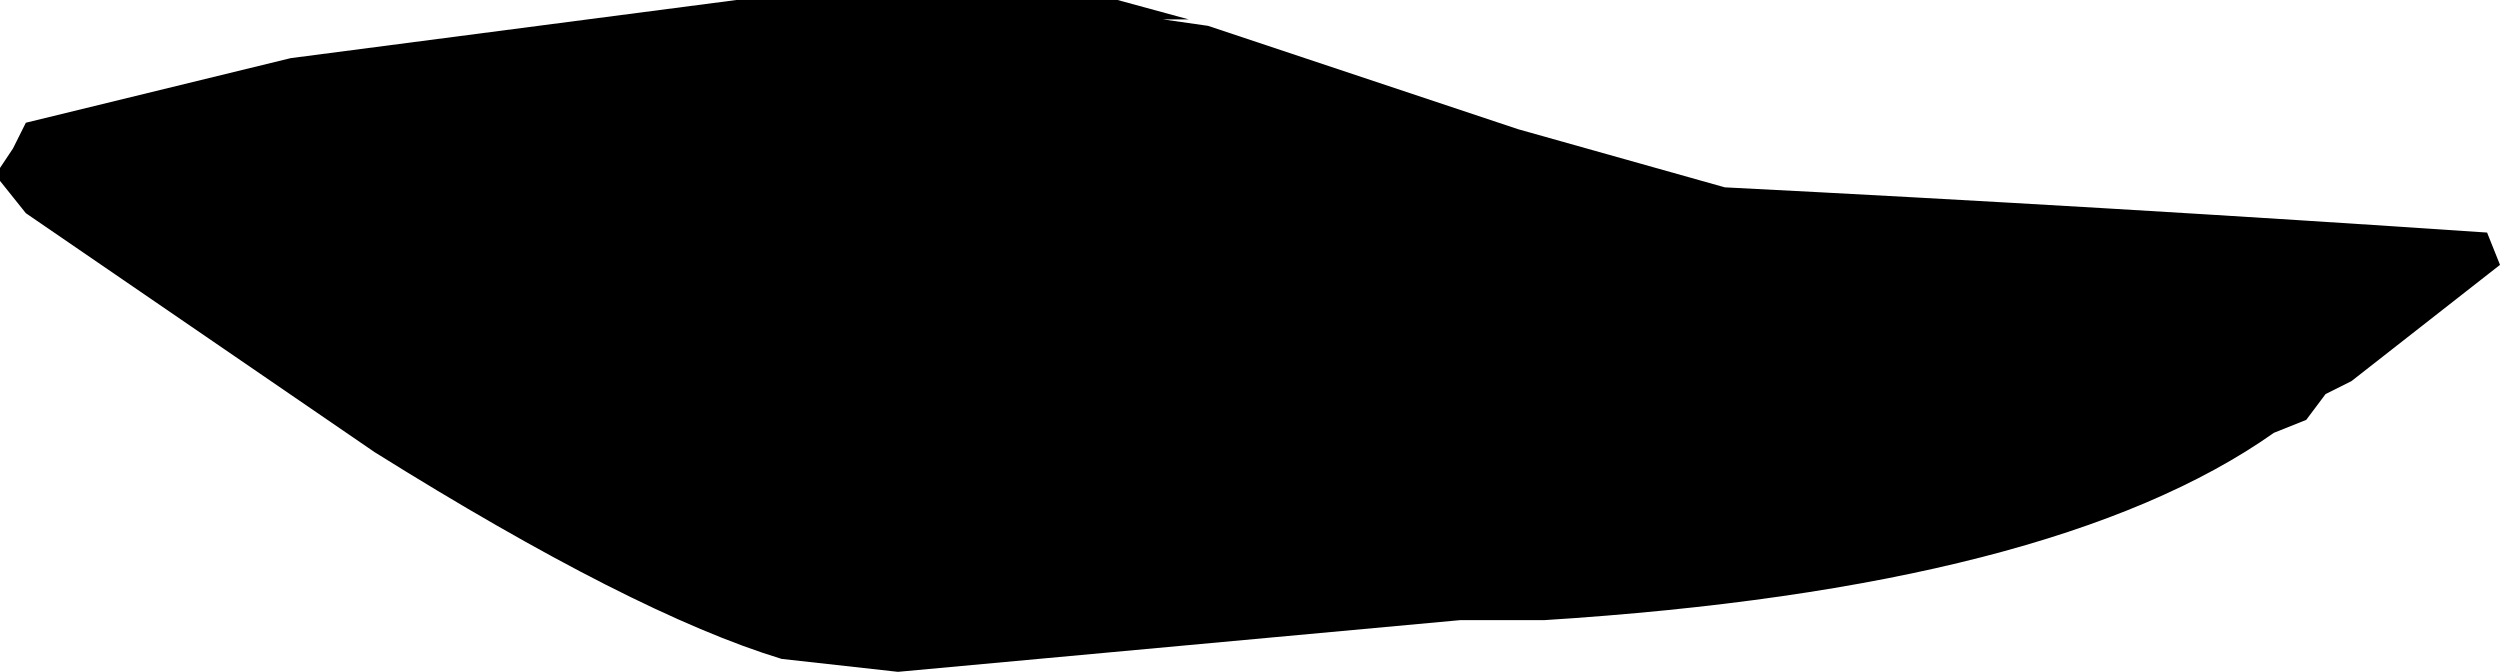<?xml version="1.0" encoding="UTF-8" standalone="no"?>
<svg xmlns:xlink="http://www.w3.org/1999/xlink" height="5.2px" width="19.35px" xmlns="http://www.w3.org/2000/svg">
  <g transform="matrix(1.0, 0.0, 0.0, 1.0, 14.1, -1.95)">
    <path d="M-14.1 3.25 L-14.1 3.25 -14.1 3.35 -13.9 3.6 -11.2 5.45 Q-9.2 6.7 -8.05 7.05 L-7.15 7.15 -2.8 6.75 -2.15 6.75 Q1.8 6.5 3.5 5.3 L3.75 5.2 3.9 5.0 4.1 4.9 5.25 4.0 5.15 3.75 Q2.2 3.55 -0.75 3.4 L-2.35 2.95 -4.75 2.15 -5.1 2.1 -4.9 2.1 -5.45 1.95 -6.95 1.95 -7.85 1.95 -8.3 1.95 -8.4 1.95 -11.85 2.4 -13.9 2.9 -14.0 3.1 -14.1 3.25" fill="#000000" fill-rule="evenodd" stroke="none">
      <animate attributeName="fill" dur="2s" repeatCount="indefinite" values="#000000;#000001"/>
      <animate attributeName="fill-opacity" dur="2s" repeatCount="indefinite" values="1.0;1.0"/>
      <animate attributeName="d" dur="2s" repeatCount="indefinite" values="M-14.1 3.25 L-14.1 3.25 -14.1 3.35 -13.9 3.6 -11.2 5.45 Q-9.2 6.7 -8.05 7.05 L-7.15 7.15 -2.8 6.75 -2.15 6.75 Q1.8 6.5 3.5 5.3 L3.75 5.2 3.9 5.0 4.1 4.9 5.25 4.0 5.15 3.75 Q2.2 3.55 -0.75 3.4 L-2.35 2.95 -4.75 2.15 -5.1 2.1 -4.9 2.1 -5.45 1.95 -6.95 1.95 -7.85 1.95 -8.3 1.95 -8.4 1.95 -11.85 2.4 -13.9 2.9 -14.0 3.1 -14.1 3.25;M-13.95 3.05 L-13.95 3.15 -13.95 3.15 -13.85 3.45 -10.3 3.85 Q-8.5 4.1 -6.7 4.3 L-5.7 4.45 -1.3 4.85 -0.65 4.85 Q2.2 4.6 5.05 4.35 L5.25 4.35 5.25 4.2 5.15 3.95 3.85 4.0 3.65 4.0 Q0.55 4.1 -2.35 3.15 L-3.65 2.8 -6.0 2.35 -6.3 2.35 -6.5 2.35 -7.0 2.25 -8.7 2.05 -7.7 2.3 -8.15 2.4 -8.2 2.45 -11.5 2.75 -13.6 2.95 -13.9 2.95 -13.95 3.05"/>
    </path>
    <path d="M-14.1 3.25 L-14.0 3.1 -13.9 2.9 -11.85 2.4 -8.4 1.95 -8.3 1.95 -7.85 1.95 -6.95 1.95 -5.45 1.95 -4.9 2.1 -5.1 2.1 -4.75 2.15 -2.35 2.95 -0.75 3.4 Q2.2 3.55 5.15 3.75 L5.25 4.0 4.1 4.9 3.9 5.0 3.75 5.2 3.5 5.3 Q1.8 6.5 -2.15 6.75 L-2.8 6.75 -7.15 7.15 -8.05 7.05 Q-9.2 6.7 -11.2 5.45 L-13.9 3.6 -14.1 3.35 -14.1 3.25 -14.1 3.25" fill="none" stroke="#000000" stroke-linecap="round" stroke-linejoin="round" stroke-opacity="0.0" stroke-width="1.0">
      <animate attributeName="stroke" dur="2s" repeatCount="indefinite" values="#000000;#000001"/>
      <animate attributeName="stroke-width" dur="2s" repeatCount="indefinite" values="0.0;0.0"/>
      <animate attributeName="fill-opacity" dur="2s" repeatCount="indefinite" values="0.0;0.0"/>
      <animate attributeName="d" dur="2s" repeatCount="indefinite" values="M-14.1 3.25 L-14.0 3.1 -13.9 2.9 -11.85 2.4 -8.4 1.95 -8.3 1.95 -7.85 1.95 -6.95 1.95 -5.45 1.95 -4.9 2.1 -5.1 2.1 -4.75 2.15 -2.35 2.95 -0.75 3.4 Q2.2 3.55 5.15 3.75 L5.25 4.0 4.1 4.9 3.9 5.0 3.75 5.2 3.5 5.3 Q1.8 6.5 -2.15 6.75 L-2.8 6.75 -7.15 7.15 -8.05 7.05 Q-9.2 6.7 -11.2 5.45 L-13.9 3.6 -14.1 3.35 -14.1 3.25 -14.1 3.25;M-13.95 3.05 L-13.9 2.95 -13.6 2.95 -11.5 2.75 -8.2 2.45 -8.15 2.4 -7.7 2.3 -8.7 2.05 -7.0 2.25 -6.5 2.35 -6.3 2.35 -6.0 2.35 -3.65 2.8 -2.35 3.15 Q0.55 4.1 3.65 4.0 L3.85 4.0 5.15 3.95 5.25 4.2 5.25 4.35 5.05 4.35 Q2.2 4.6 -0.65 4.85 L-1.3 4.85 -5.7 4.45 -6.7 4.3 Q-8.5 4.1 -10.3 3.85 L-13.85 3.45 -13.95 3.15 -13.95 3.15 -13.95 3.05"/>
    </path>
  </g>
</svg>
